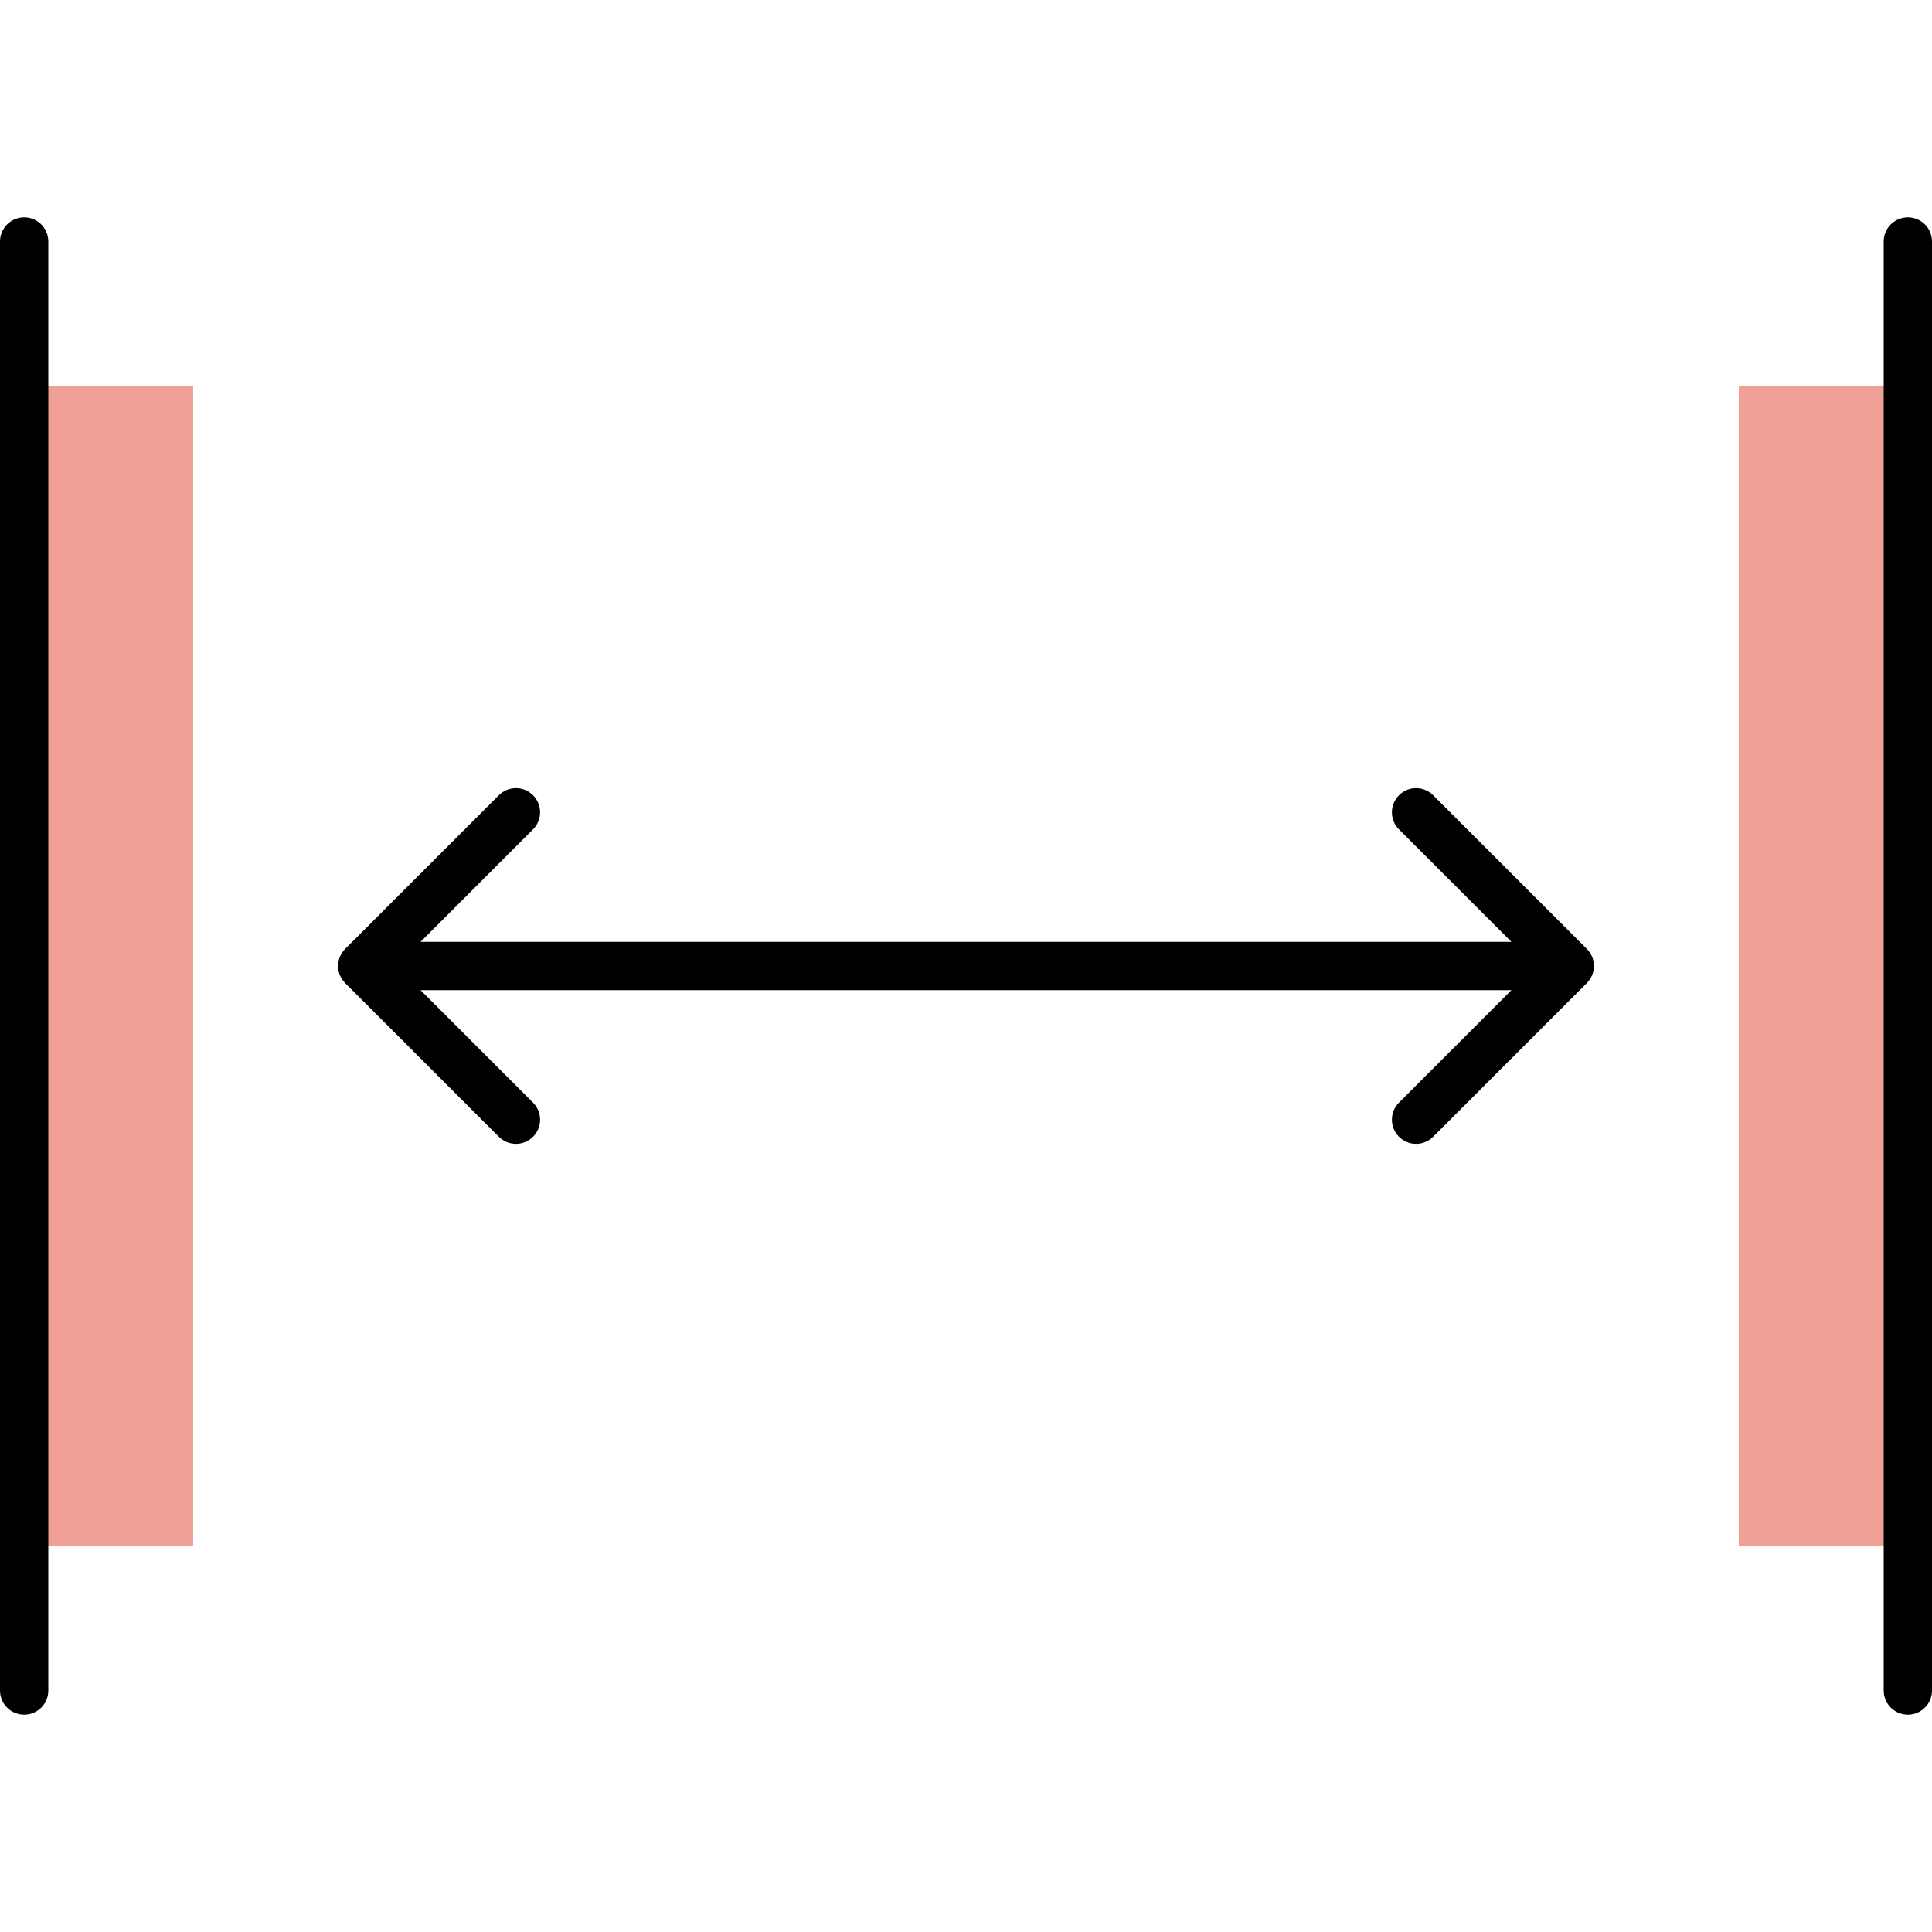 <svg width="80" height="80" viewBox="0 0 80 80" fill="none" xmlns="http://www.w3.org/2000/svg">
<rect x="8" y="16" width="48" height="8" transform="rotate(90 8 16)" fill="#F0A095"/>
<rect x="80" y="16" width="48" height="8" transform="rotate(90 80 16)" fill="#F0A095"/>
<path d="M65.707 40.707C66.098 40.317 66.098 39.683 65.707 39.293L59.343 32.929C58.953 32.538 58.319 32.538 57.929 32.929C57.538 33.319 57.538 33.953 57.929 34.343L63.586 40L57.929 45.657C57.538 46.047 57.538 46.681 57.929 47.071C58.319 47.462 58.953 47.462 59.343 47.071L65.707 40.707ZM14.293 39.293C13.902 39.683 13.902 40.317 14.293 40.707L20.657 47.071C21.047 47.462 21.68 47.462 22.071 47.071C22.462 46.681 22.462 46.047 22.071 45.657L16.414 40L22.071 34.343C22.462 33.953 22.462 33.319 22.071 32.929C21.68 32.538 21.047 32.538 20.657 32.929L14.293 39.293ZM65 39L15 39V41L65 41V39Z" fill="black"/>
<path d="M79 10L79 70" stroke="black" stroke-width="2" stroke-linecap="round"/>
<path d="M1 10L1 70" stroke="black" stroke-width="2" stroke-linecap="round"/>
</svg>
